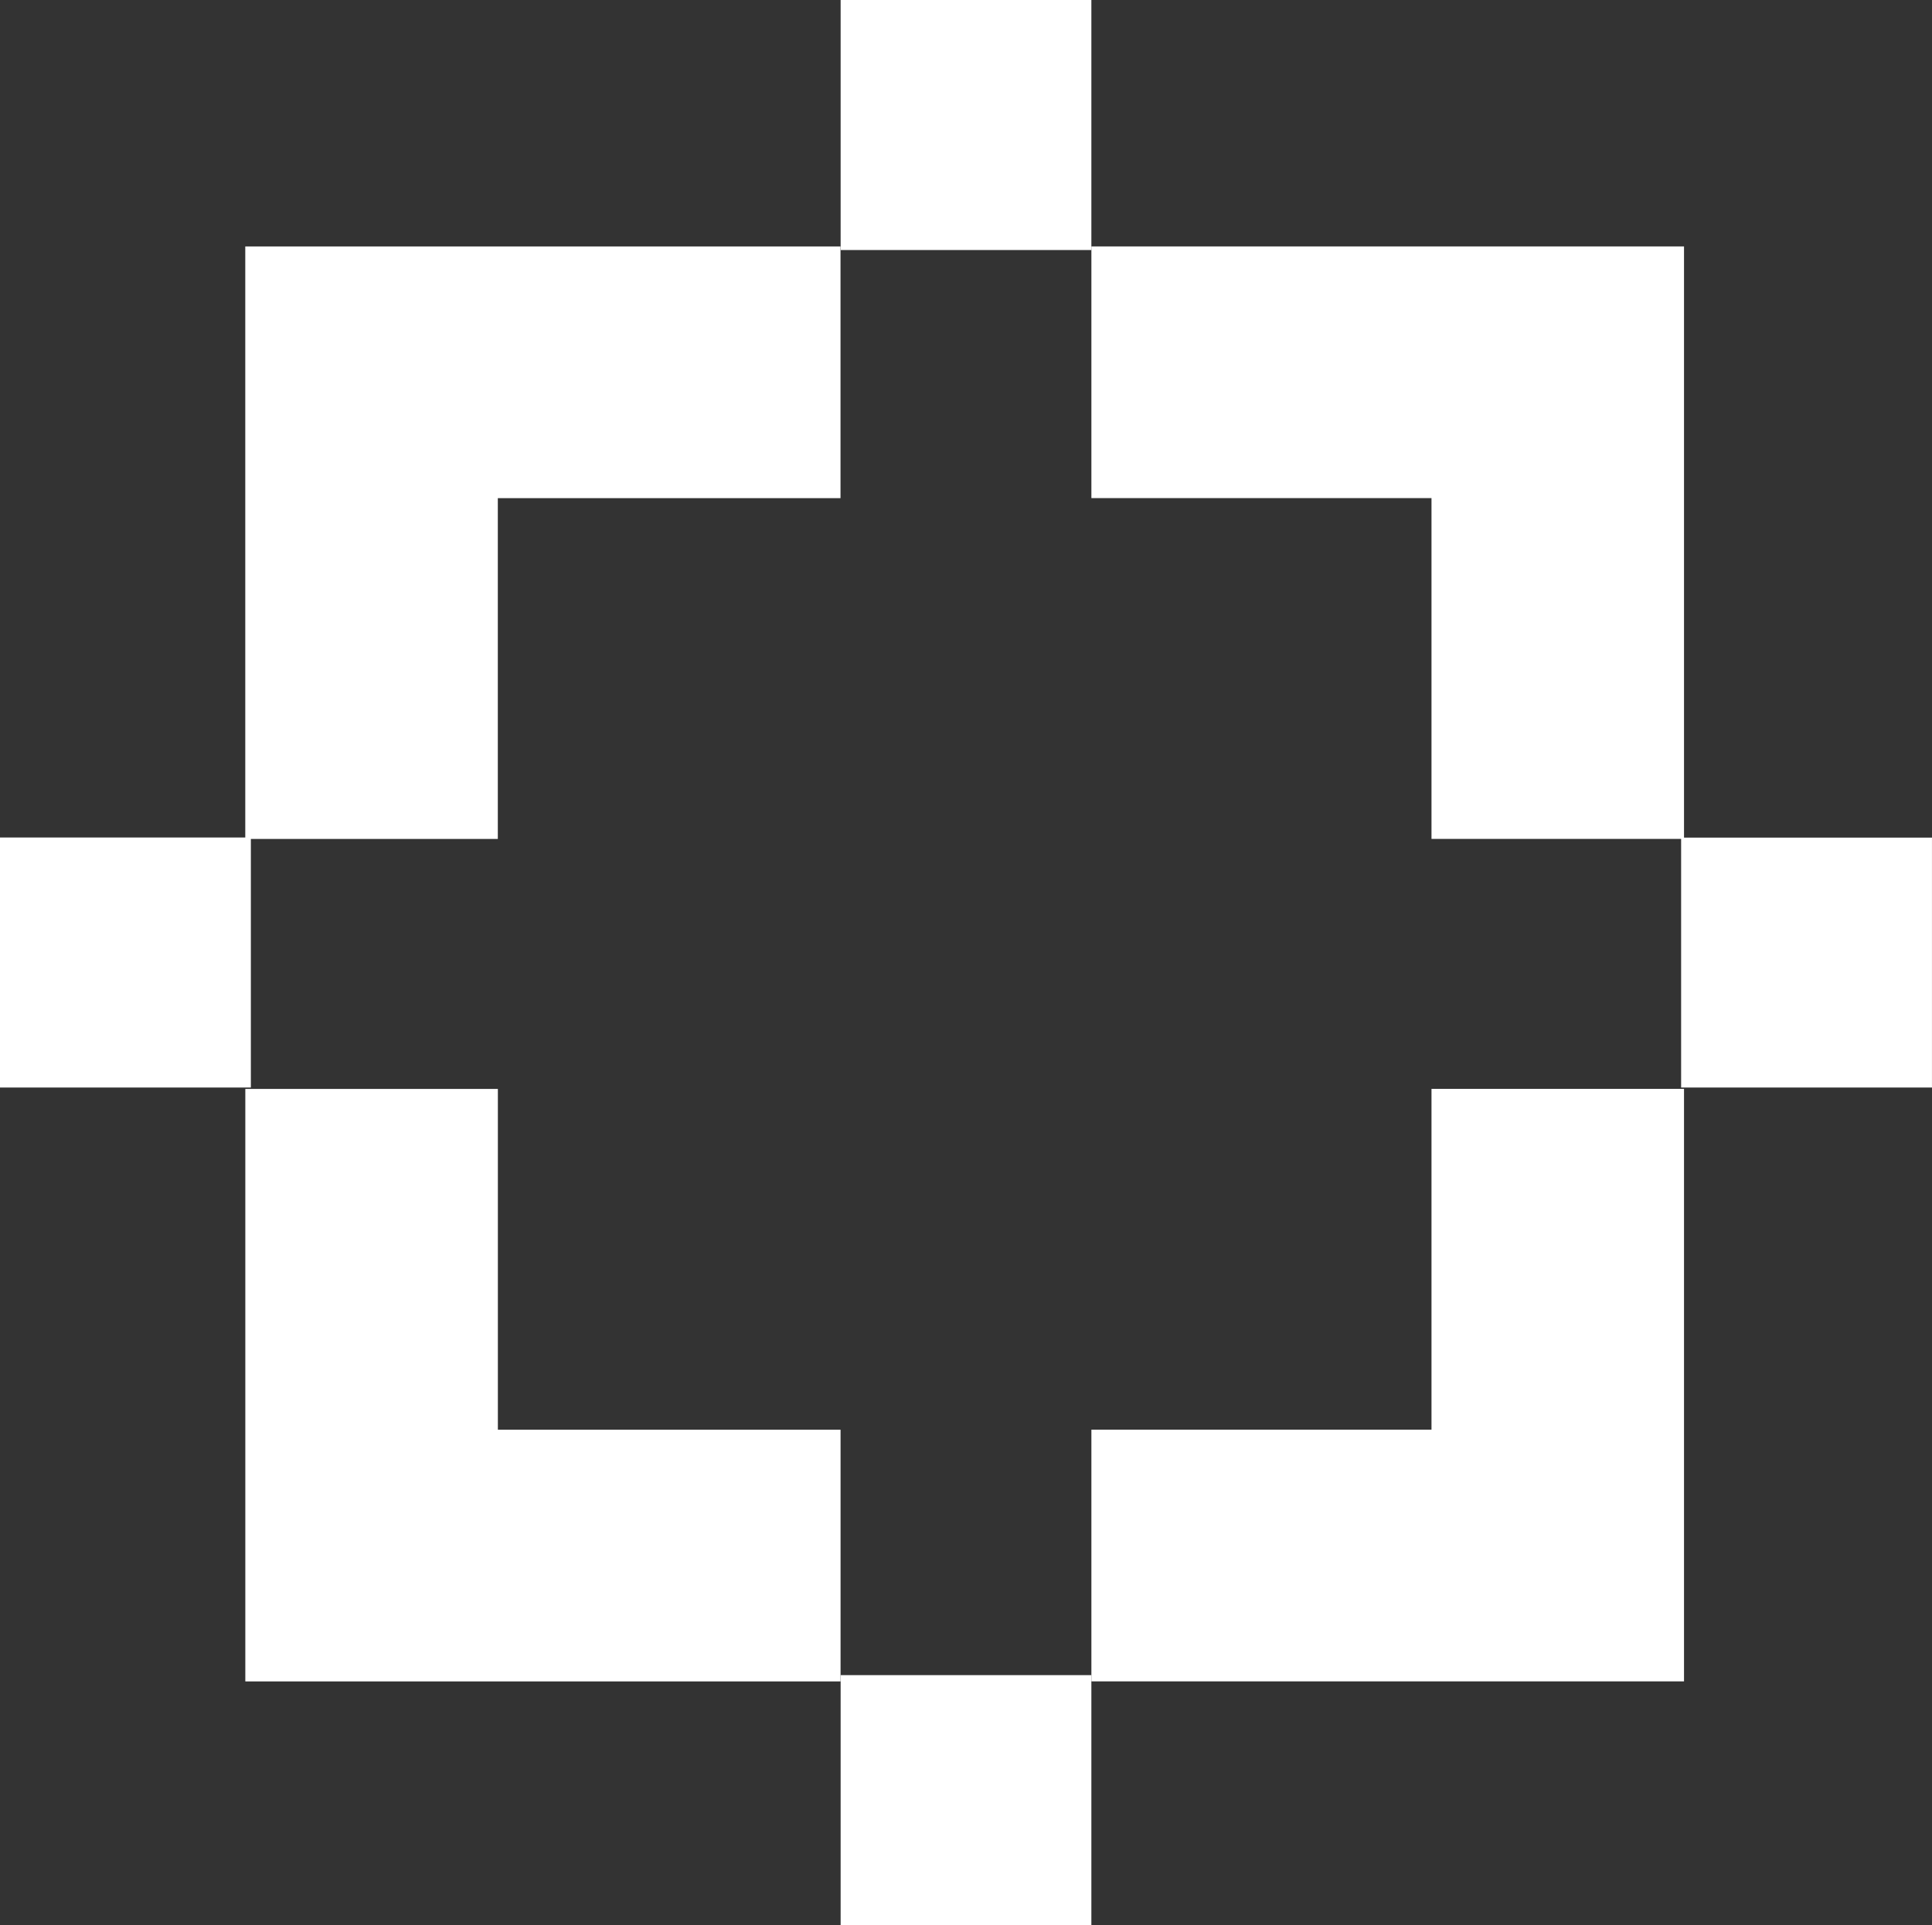 <?xml version="1.0" encoding="UTF-8"?><svg id="Layer_2" xmlns="http://www.w3.org/2000/svg" viewBox="0 0 79.943 79.662"><rect x="0" y="0" width="79.943" height="79.662" fill="#333333" stroke="none"/><defs><style>.cls-1{fill:#fff;}</style></defs><g id="Layer_1-2"><rect class="cls-1" x="34.784" width="10.375" height="10.346"/><rect class="cls-1" x="34.784" y="69.316" width="10.375" height="10.346"/><rect class="cls-1" x="69.562" y="34.66" width="10.38" height="10.341"/><rect class="cls-1" y="34.655" width="10.38" height="10.346"/><polygon class="cls-1" points="59.233 45.057 59.233 59.159 45.16 59.159 45.16 69.574 69.682 69.574 69.682 45.057 59.233 45.057"/><polygon class="cls-1" points="45.16 20.611 59.233 20.611 59.233 34.713 69.682 34.713 69.682 10.197 45.16 10.197 45.16 20.611"/><polygon class="cls-1" points="20.599 34.715 20.599 20.613 34.779 20.613 34.779 10.198 10.149 10.198 10.149 34.715 20.599 34.715"/><polygon class="cls-1" points="34.781 59.161 20.601 59.161 20.601 45.059 10.151 45.059 10.151 69.576 34.781 69.576 34.781 59.161"/></g></svg>
